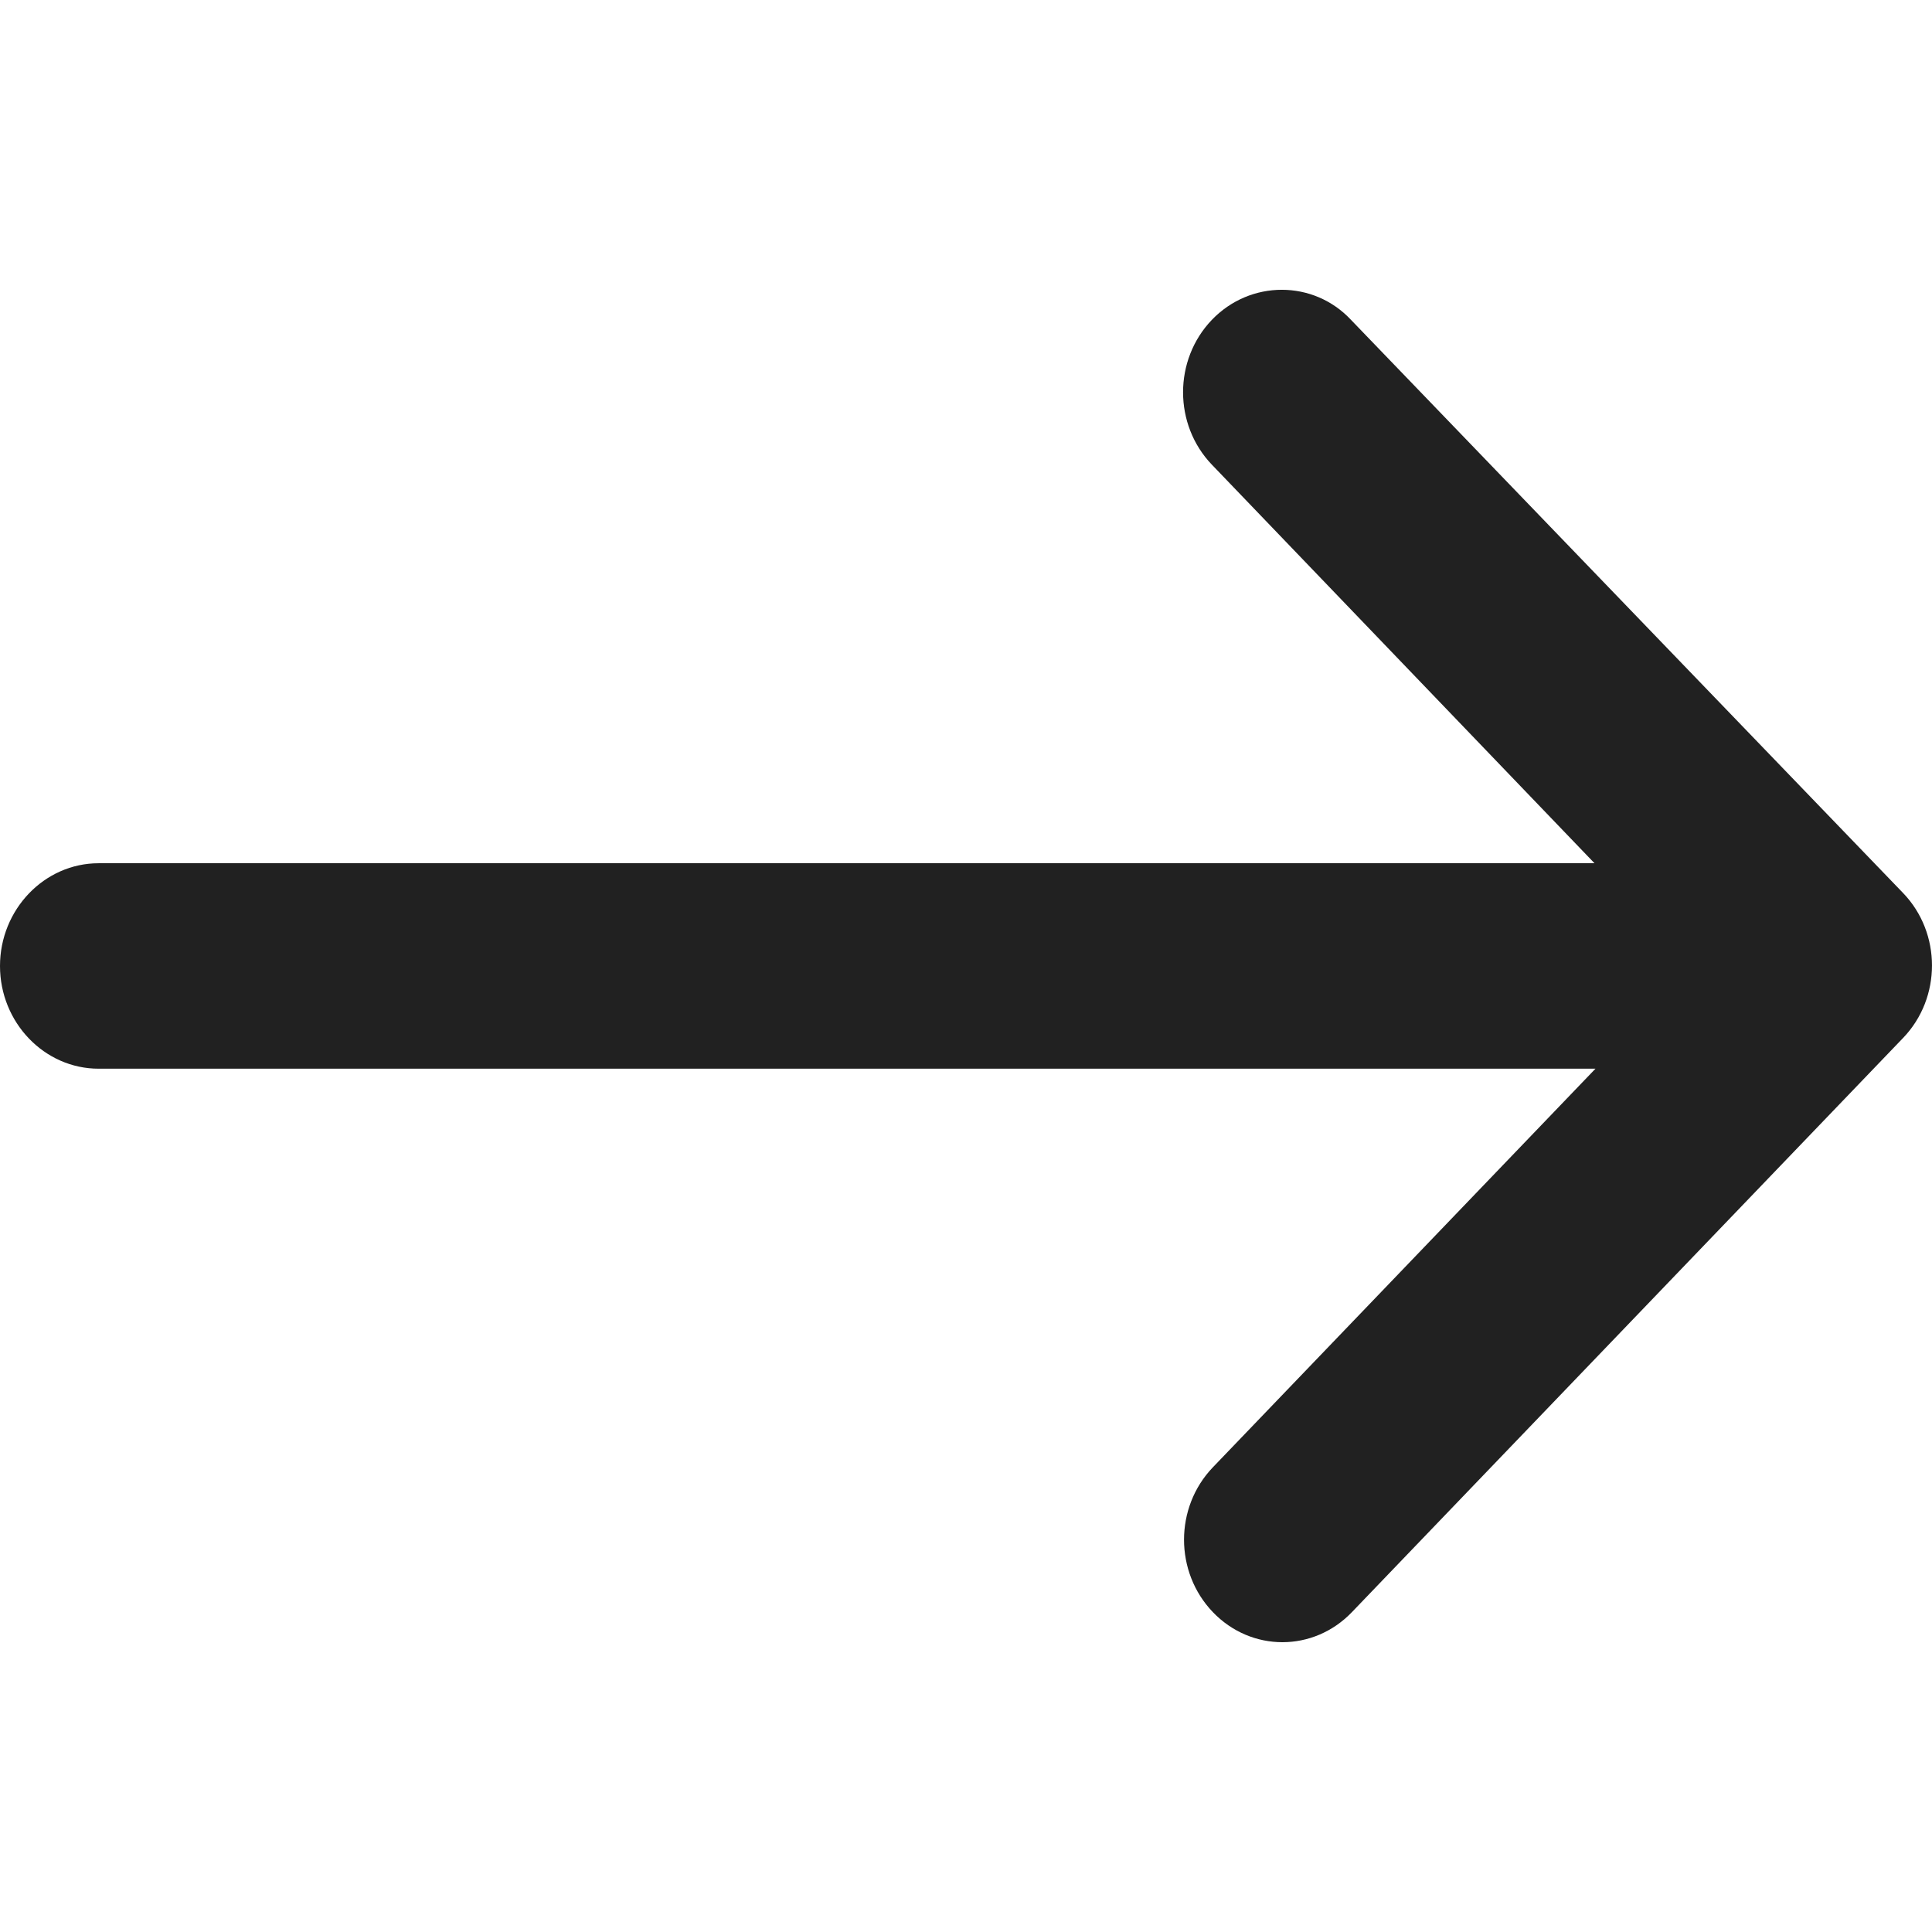 <svg width="32" height="32" viewBox="0 0 32 32" fill="none" xmlns="http://www.w3.org/2000/svg">
<path d="M20.073 5.297C19.436 5.961 19.436 7.033 20.073 7.697L26.41 14.298H1.633C0.735 14.298 0 15.064 0 16C0 16.936 0.735 17.701 1.633 17.701H26.426L20.089 24.303C19.452 24.967 19.452 26.038 20.089 26.702C20.726 27.366 21.755 27.366 22.392 26.702L31.522 17.191C32.159 16.527 32.159 15.455 31.522 14.792L22.376 5.297C21.755 4.634 20.71 4.634 20.073 5.297Z" fill="#212121"/>
</svg>
